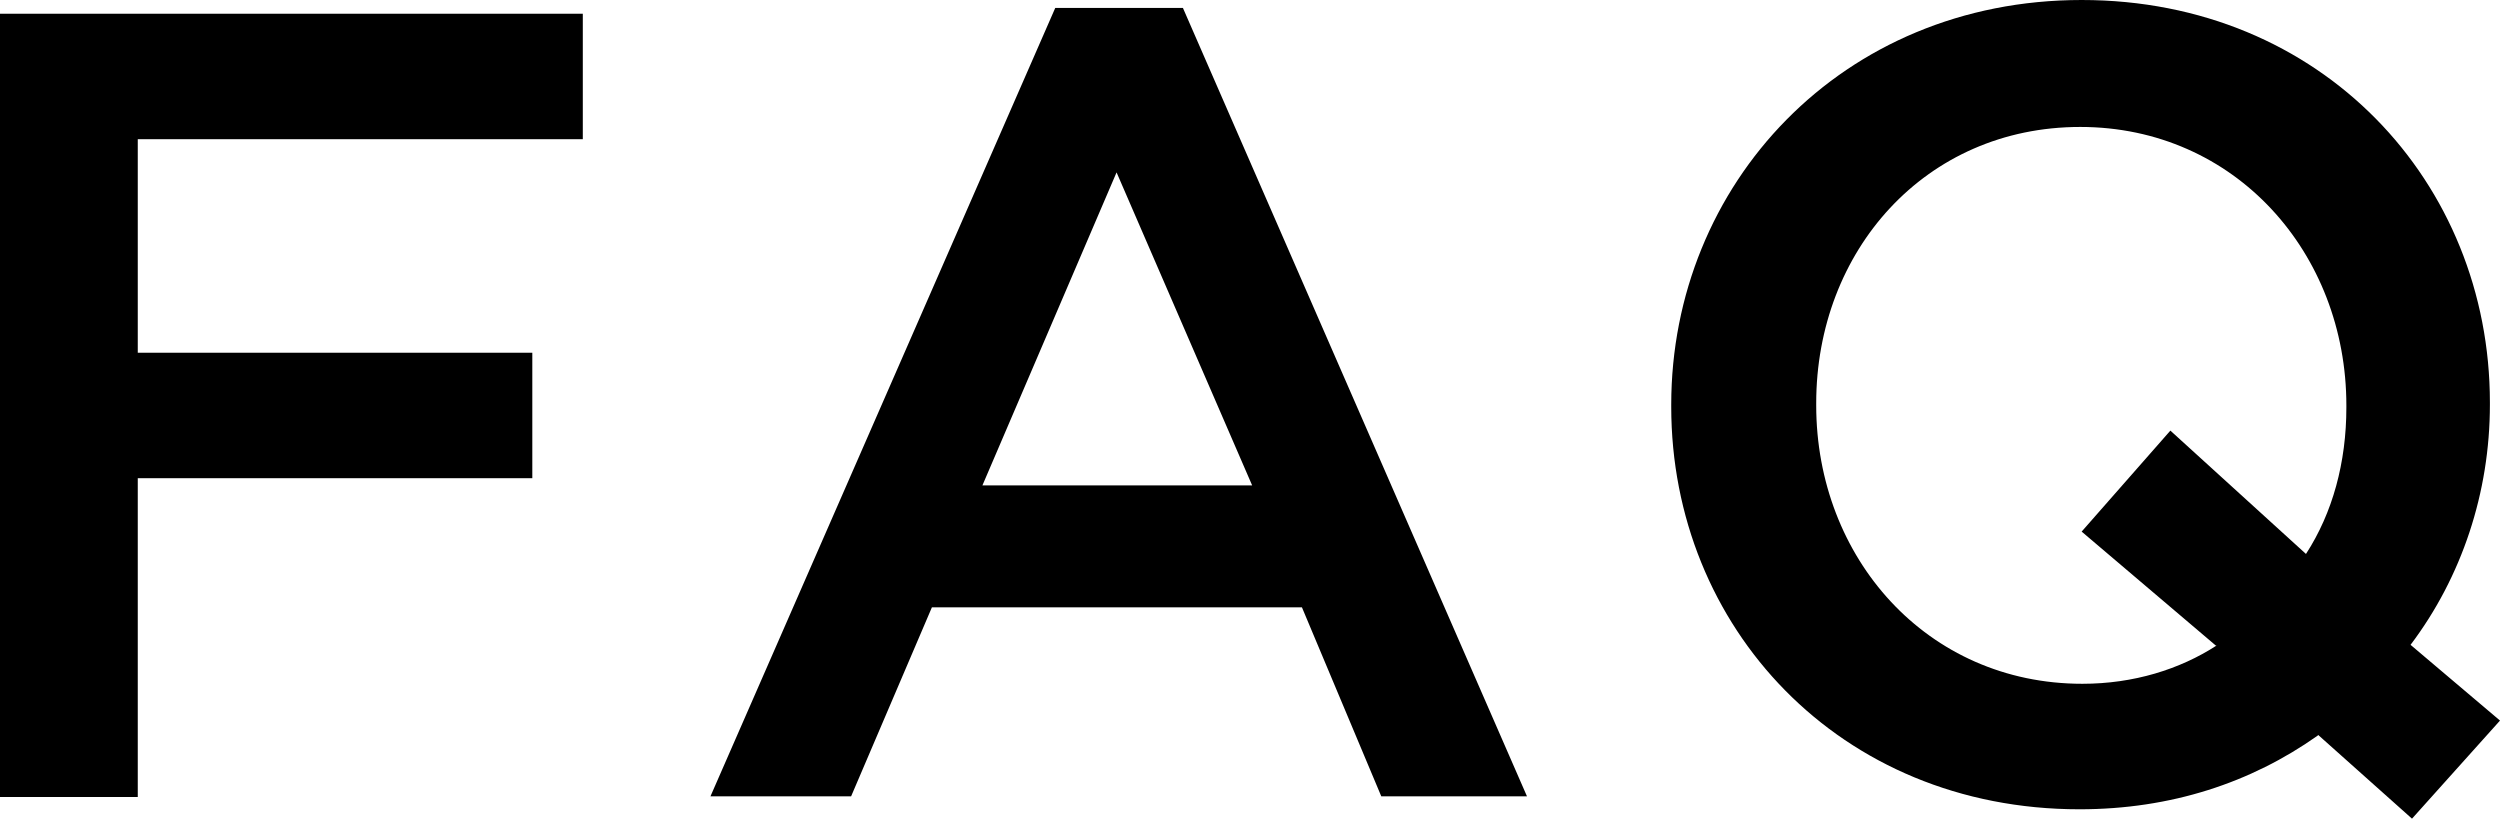 <?xml version="1.0" encoding="UTF-8"?><svg id="_レイヤー_2" xmlns="http://www.w3.org/2000/svg" viewBox="0 0 34.66 11.36"><g id="_メイン"><path d="M0,.19h8.08v1.74H1.91v2.96h5.47v1.74H1.91v4.42H0V.19Z" style="fill:#000; stroke-width:0px;"/><path d="M14.63.11h1.77l4.77,10.93h-2.02l-1.1-2.62h-5.13l-1.12,2.62h-1.95L14.63.11ZM17.36,6.73l-1.88-4.34-1.86,4.34h3.74Z" style="fill:#000; stroke-width:0px;"/><path d="M32.13,10.2c-.92.65-2.03,1.02-3.3,1.02-3.33,0-5.66-2.53-5.66-5.58v-.03c0-3.05,2.36-5.61,5.69-5.61s5.66,2.53,5.66,5.58v.03c0,1.22-.39,2.39-1.1,3.33l1.24,1.05-1.22,1.36-1.3-1.16ZM30.72,8.95l-1.86-1.58,1.23-1.4,1.88,1.71c.37-.57.56-1.27.56-2.03v-.03c0-2.11-1.54-3.86-3.69-3.86s-3.66,1.72-3.66,3.83v.03c0,2.11,1.53,3.86,3.69,3.86.71,0,1.35-.2,1.86-.53Z" style="fill:#000; stroke-width:0px;"/></g></svg>